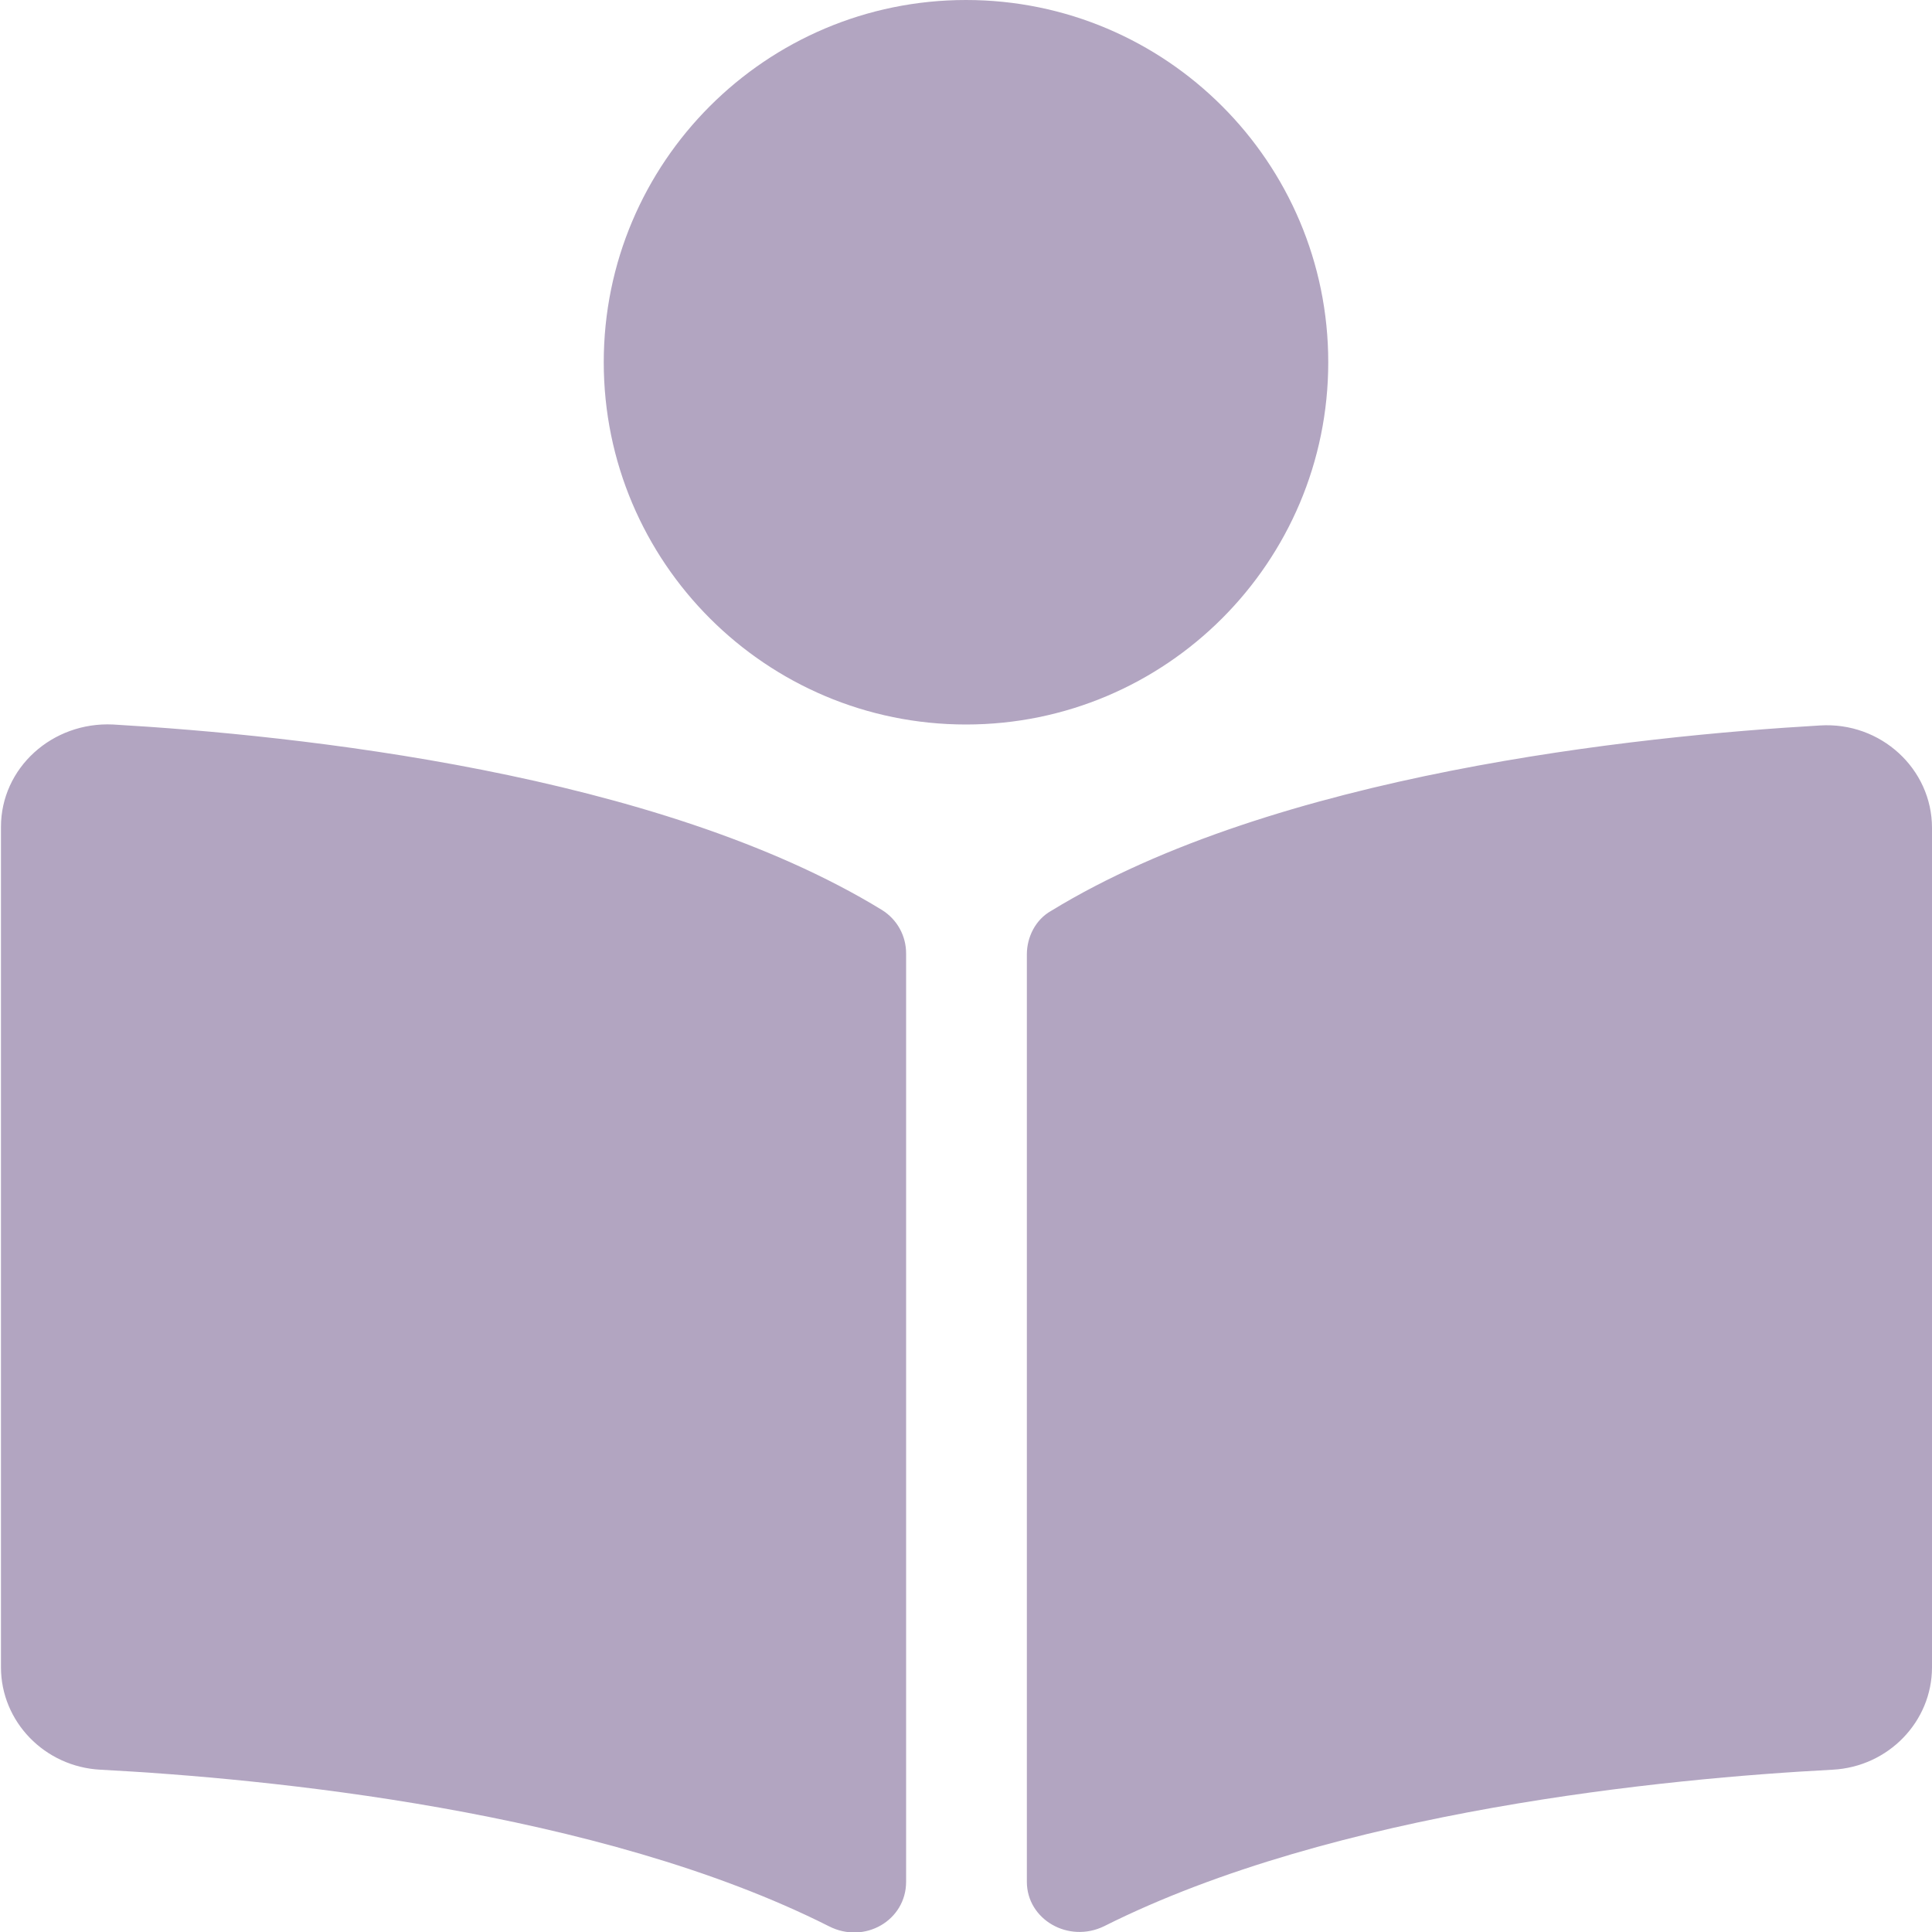 <?xml version="1.0" encoding="UTF-8"?>
<svg id="Layer_2" data-name="Layer 2" xmlns="http://www.w3.org/2000/svg" viewBox="0 0 20 20">
  <defs>
    <style>
      .cls-1 {
        isolation: isolate;
      }

      .cls-2 {
        fill: #b2a5c1;
      }
    </style>
  </defs>
  <g id="Layer_1-2" data-name="Layer 1">
    <g class="cls-1">
      <path class="cls-2" d="M9.38,9.87v9.61c0,.4-.43.65-.8.46-2.38-1.2-5.83-1.53-7.54-1.62-.58-.03-1.03-.5-1.03-1.06v-8.7c0-.61.53-1.09,1.16-1.06,1.89.11,5.64.5,7.96,1.92.16.1.25.27.25.45ZM10,7.5c-2.07,0-3.75-1.68-3.75-3.75s1.68-3.75,3.75-3.75,3.75,1.68,3.75,3.75-1.68,3.75-3.75,3.75ZM20,8.56v8.7c0,.56-.45,1.03-1.03,1.06-1.71.09-5.15.42-7.54,1.62-.37.18-.8-.07-.8-.46v-9.6c0-.18.09-.36.25-.45,2.32-1.42,6.07-1.81,7.96-1.92.63-.04,1.16.45,1.16,1.06Z"/>
    </g>
  </g>
</svg>